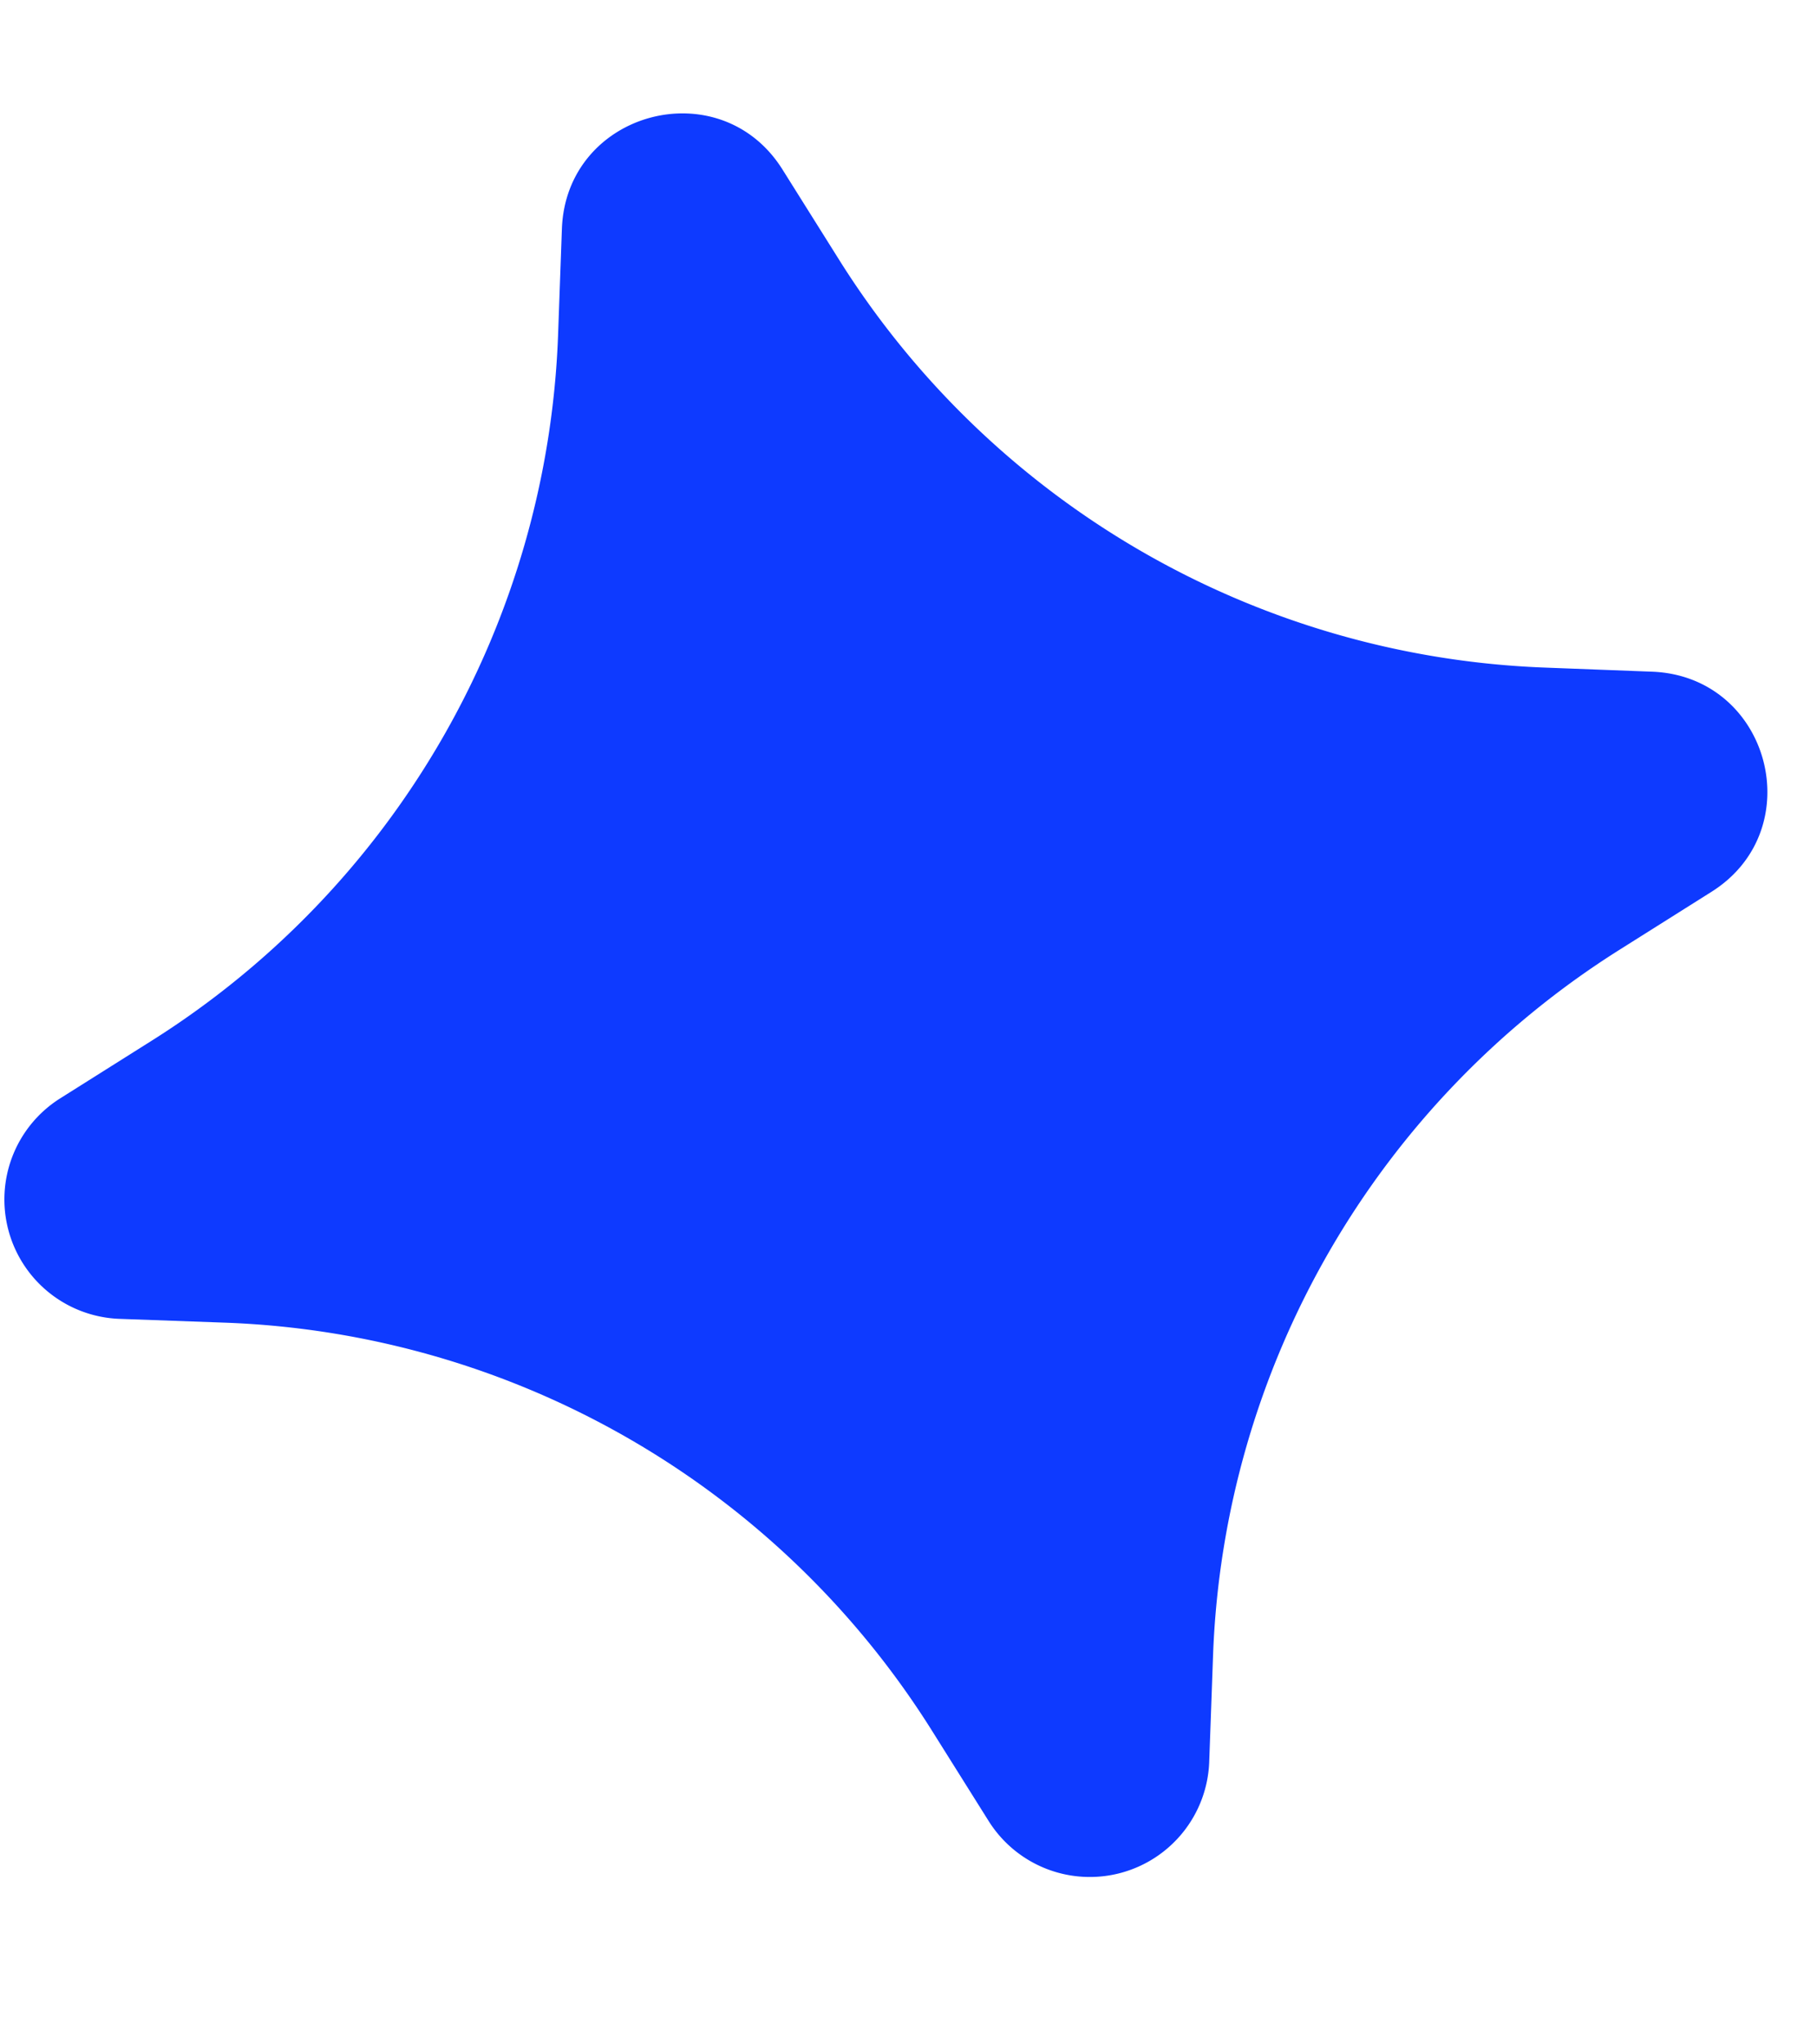 <svg width="8" height="9" viewBox="0 0 8 9" fill="none" xmlns="http://www.w3.org/2000/svg"><path d="M3.445.746l.251.4a3.838 3.838 0 003.107 1.793l.471.018c.518.02.699.695.26.97l-.4.252a3.838 3.838 0 00-1.793 3.106l-.017.472a.526.526 0 01-.971.26l-.251-.4A3.838 3.838 0 00.995 5.823l-.471-.017a.526.526 0 01-.26-.97l.4-.252a3.838 3.838 0 001.793-3.106l.017-.472c.02-.517.696-.698.971-.26z" fill="#0E3AFF"/></svg>